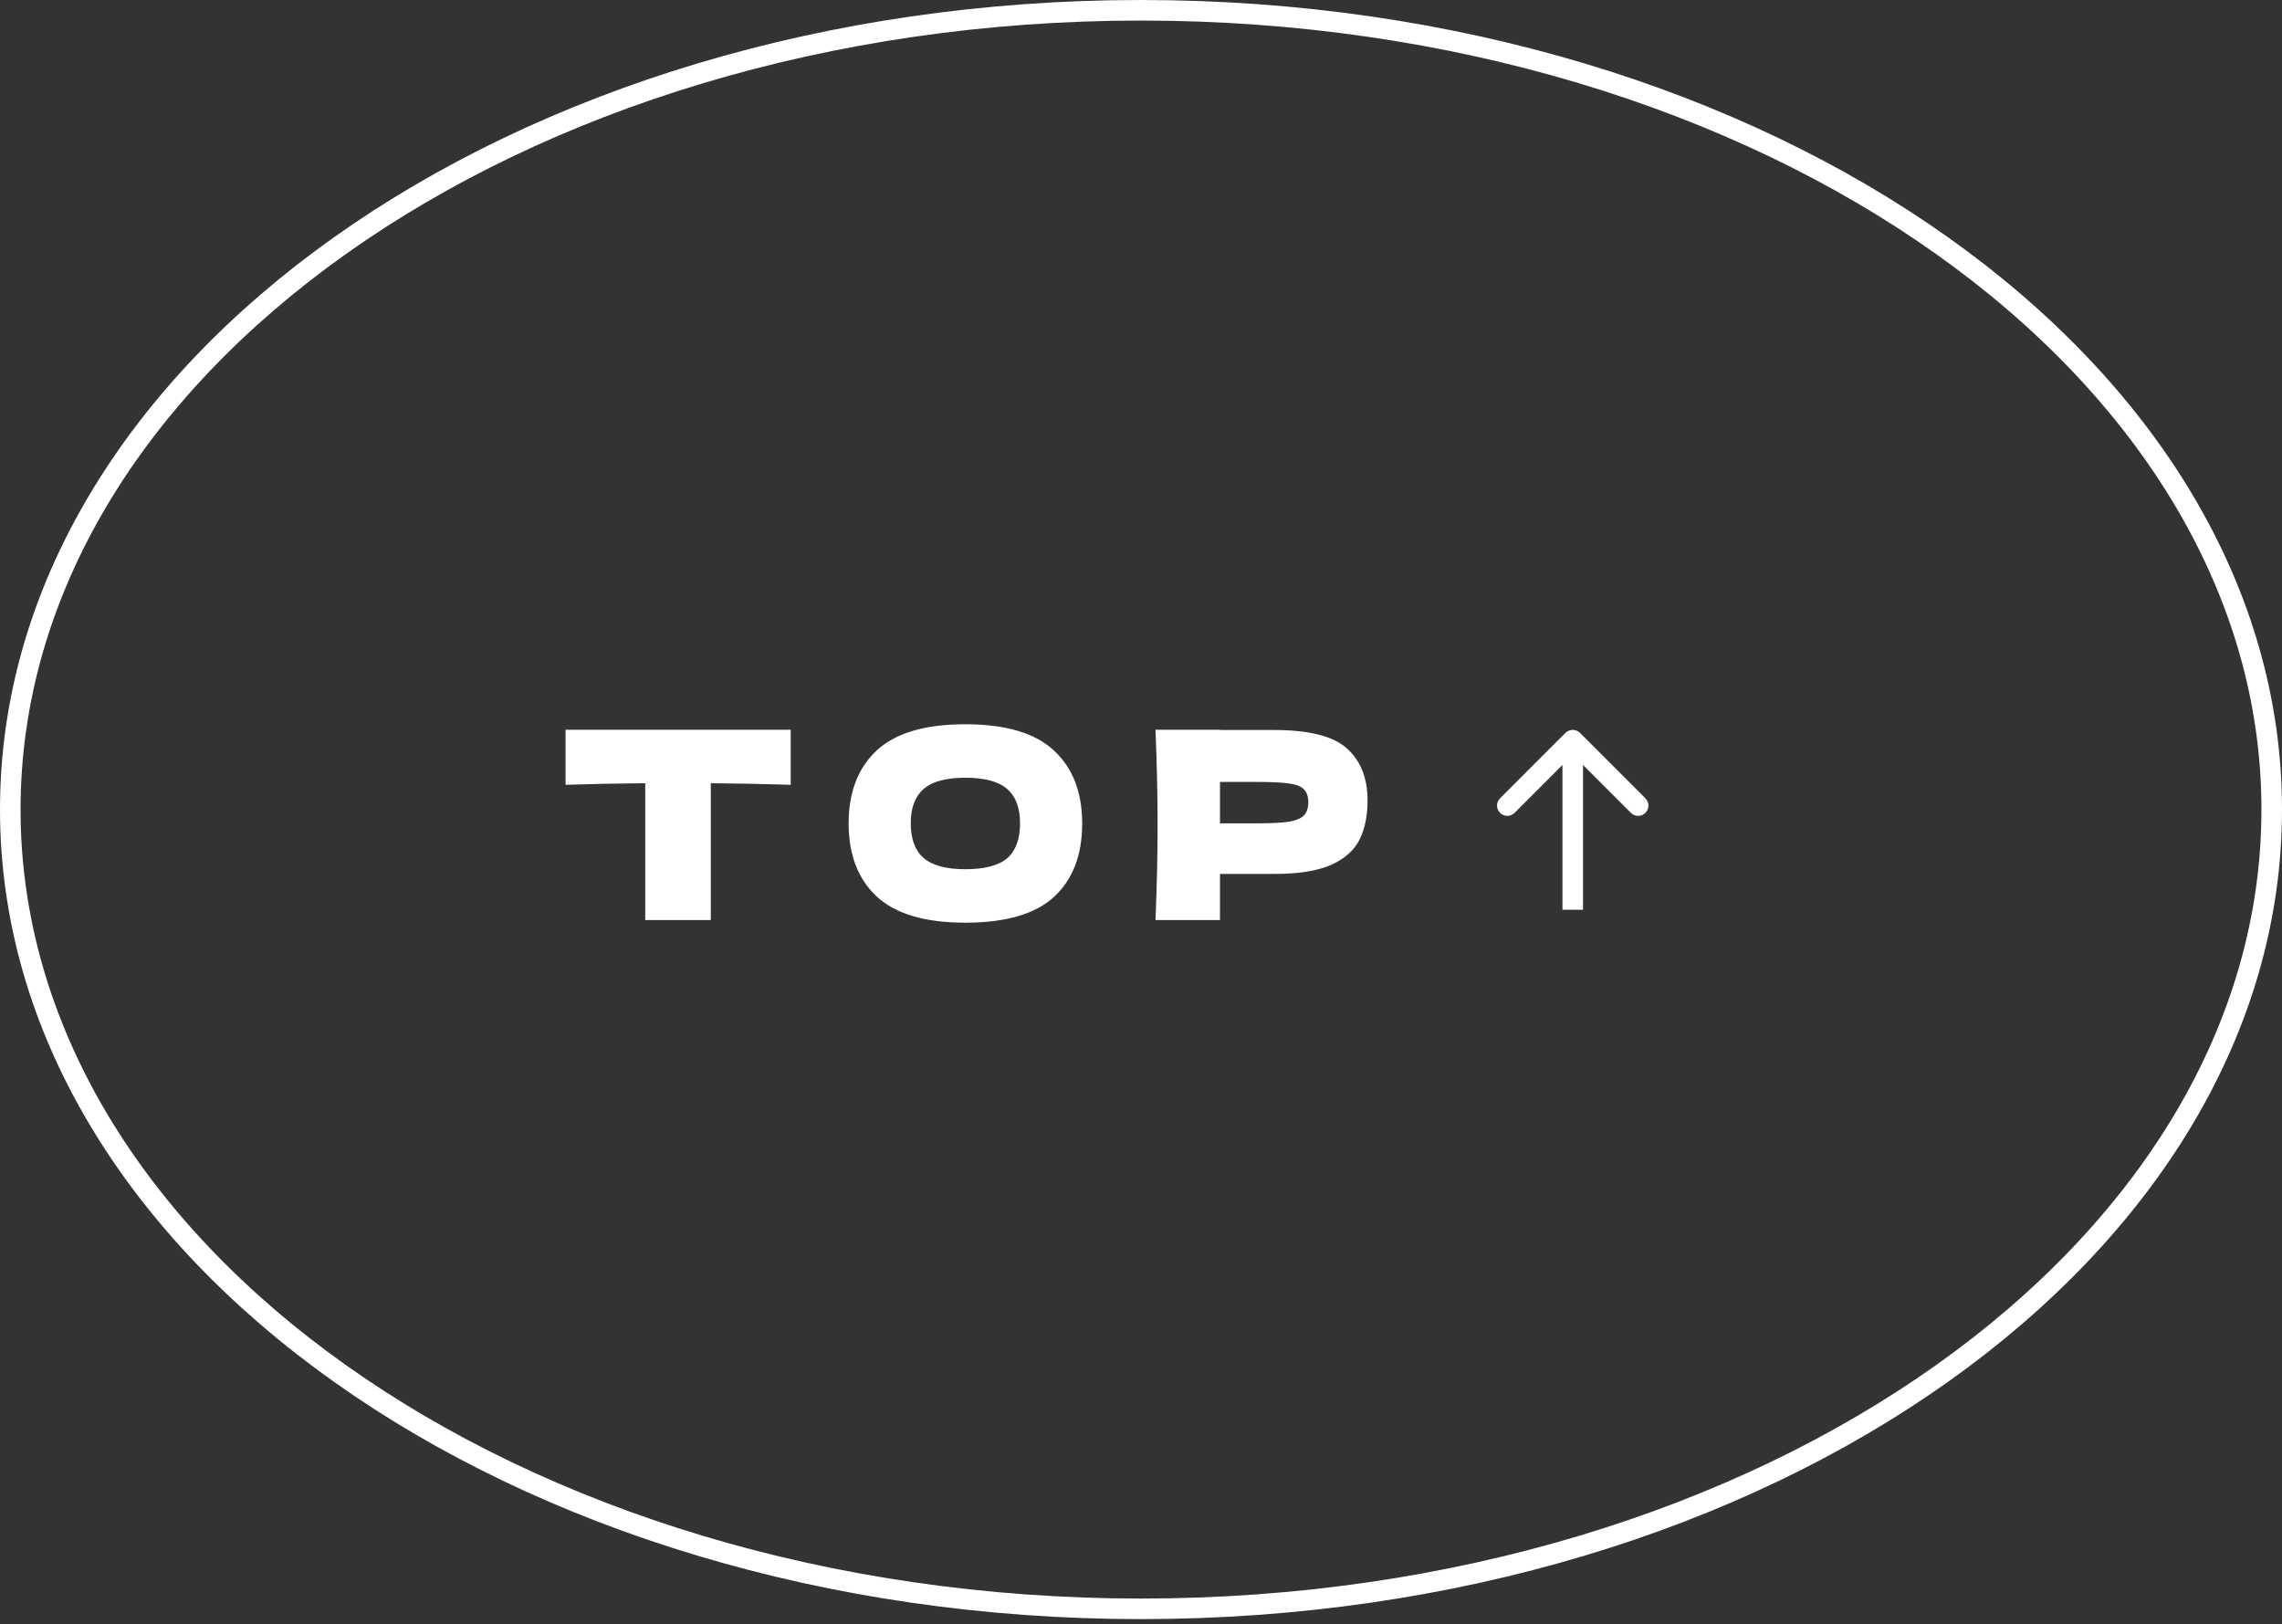 <svg width="111" height="79" viewBox="0 0 111 79" fill="none" xmlns="http://www.w3.org/2000/svg">
<rect x="0" y="0" width="111" height="79" fill="#333333" stroke="none"/>
<path d="M110.5 39.375C110.5 50.043 104.406 59.75 94.455 66.809C84.506 73.868 70.734 78.25 55.5 78.25C40.266 78.25 26.494 73.868 16.545 66.809C6.594 59.75 0.5 50.043 0.5 39.375C0.5 28.707 6.594 19 16.545 11.941C26.494 4.882 40.266 0.5 55.5 0.5C70.734 0.5 84.506 4.882 94.455 11.941C104.406 19 110.5 28.707 110.5 39.375Z" stroke="white"/>
<path d="M76.854 35.646C76.658 35.451 76.342 35.451 76.146 35.646L72.965 38.828C72.769 39.024 72.769 39.34 72.965 39.535C73.16 39.731 73.476 39.731 73.672 39.535L76.5 36.707L79.328 39.535C79.524 39.731 79.84 39.731 80.035 39.535C80.231 39.34 80.231 39.024 80.035 38.828L76.854 35.646ZM77 44.25L77 36L76 36L76 44.25L77 44.25Z" fill="white"/>
<path d="M38.462 38.171C37.128 38.129 35.831 38.103 34.574 38.094V44.75H31.386V38.094C30.119 38.103 28.828 38.129 27.51 38.171V35.493H38.462V38.171ZM46.952 44.877C45.006 44.877 43.574 44.457 42.656 43.615C41.737 42.765 41.279 41.575 41.279 40.045C41.279 38.532 41.733 37.351 42.643 36.501C43.561 35.651 44.997 35.226 46.952 35.226C48.916 35.226 50.352 35.651 51.262 36.501C52.18 37.351 52.639 38.532 52.639 40.045C52.639 41.584 52.184 42.774 51.275 43.615C50.365 44.457 48.924 44.877 46.952 44.877ZM46.952 42.276C47.896 42.276 48.576 42.098 48.992 41.741C49.409 41.376 49.617 40.81 49.617 40.045C49.617 39.297 49.409 38.74 48.992 38.375C48.576 38.01 47.896 37.827 46.952 37.827C46.017 37.827 45.342 38.01 44.925 38.375C44.508 38.74 44.3 39.297 44.3 40.045C44.3 40.802 44.508 41.363 44.925 41.728C45.342 42.094 46.017 42.276 46.952 42.276ZM61.993 35.506C63.685 35.506 64.862 35.808 65.525 36.411C66.188 37.007 66.52 37.848 66.52 38.936C66.52 39.684 66.388 40.322 66.124 40.849C65.861 41.367 65.398 41.775 64.735 42.072C64.072 42.361 63.158 42.506 61.993 42.506H59.342V44.75H56.205C56.273 43.101 56.307 41.558 56.307 40.122C56.307 38.685 56.273 37.142 56.205 35.493H59.342V35.506H61.993ZM61.101 40.045C61.806 40.045 62.334 40.02 62.682 39.969C63.039 39.909 63.285 39.807 63.422 39.663C63.566 39.518 63.638 39.306 63.638 39.025C63.638 38.745 63.57 38.536 63.434 38.401C63.307 38.256 63.065 38.158 62.708 38.107C62.359 38.056 61.824 38.031 61.101 38.031H59.342V40.045H61.101Z" fill="white"/>
</svg>
